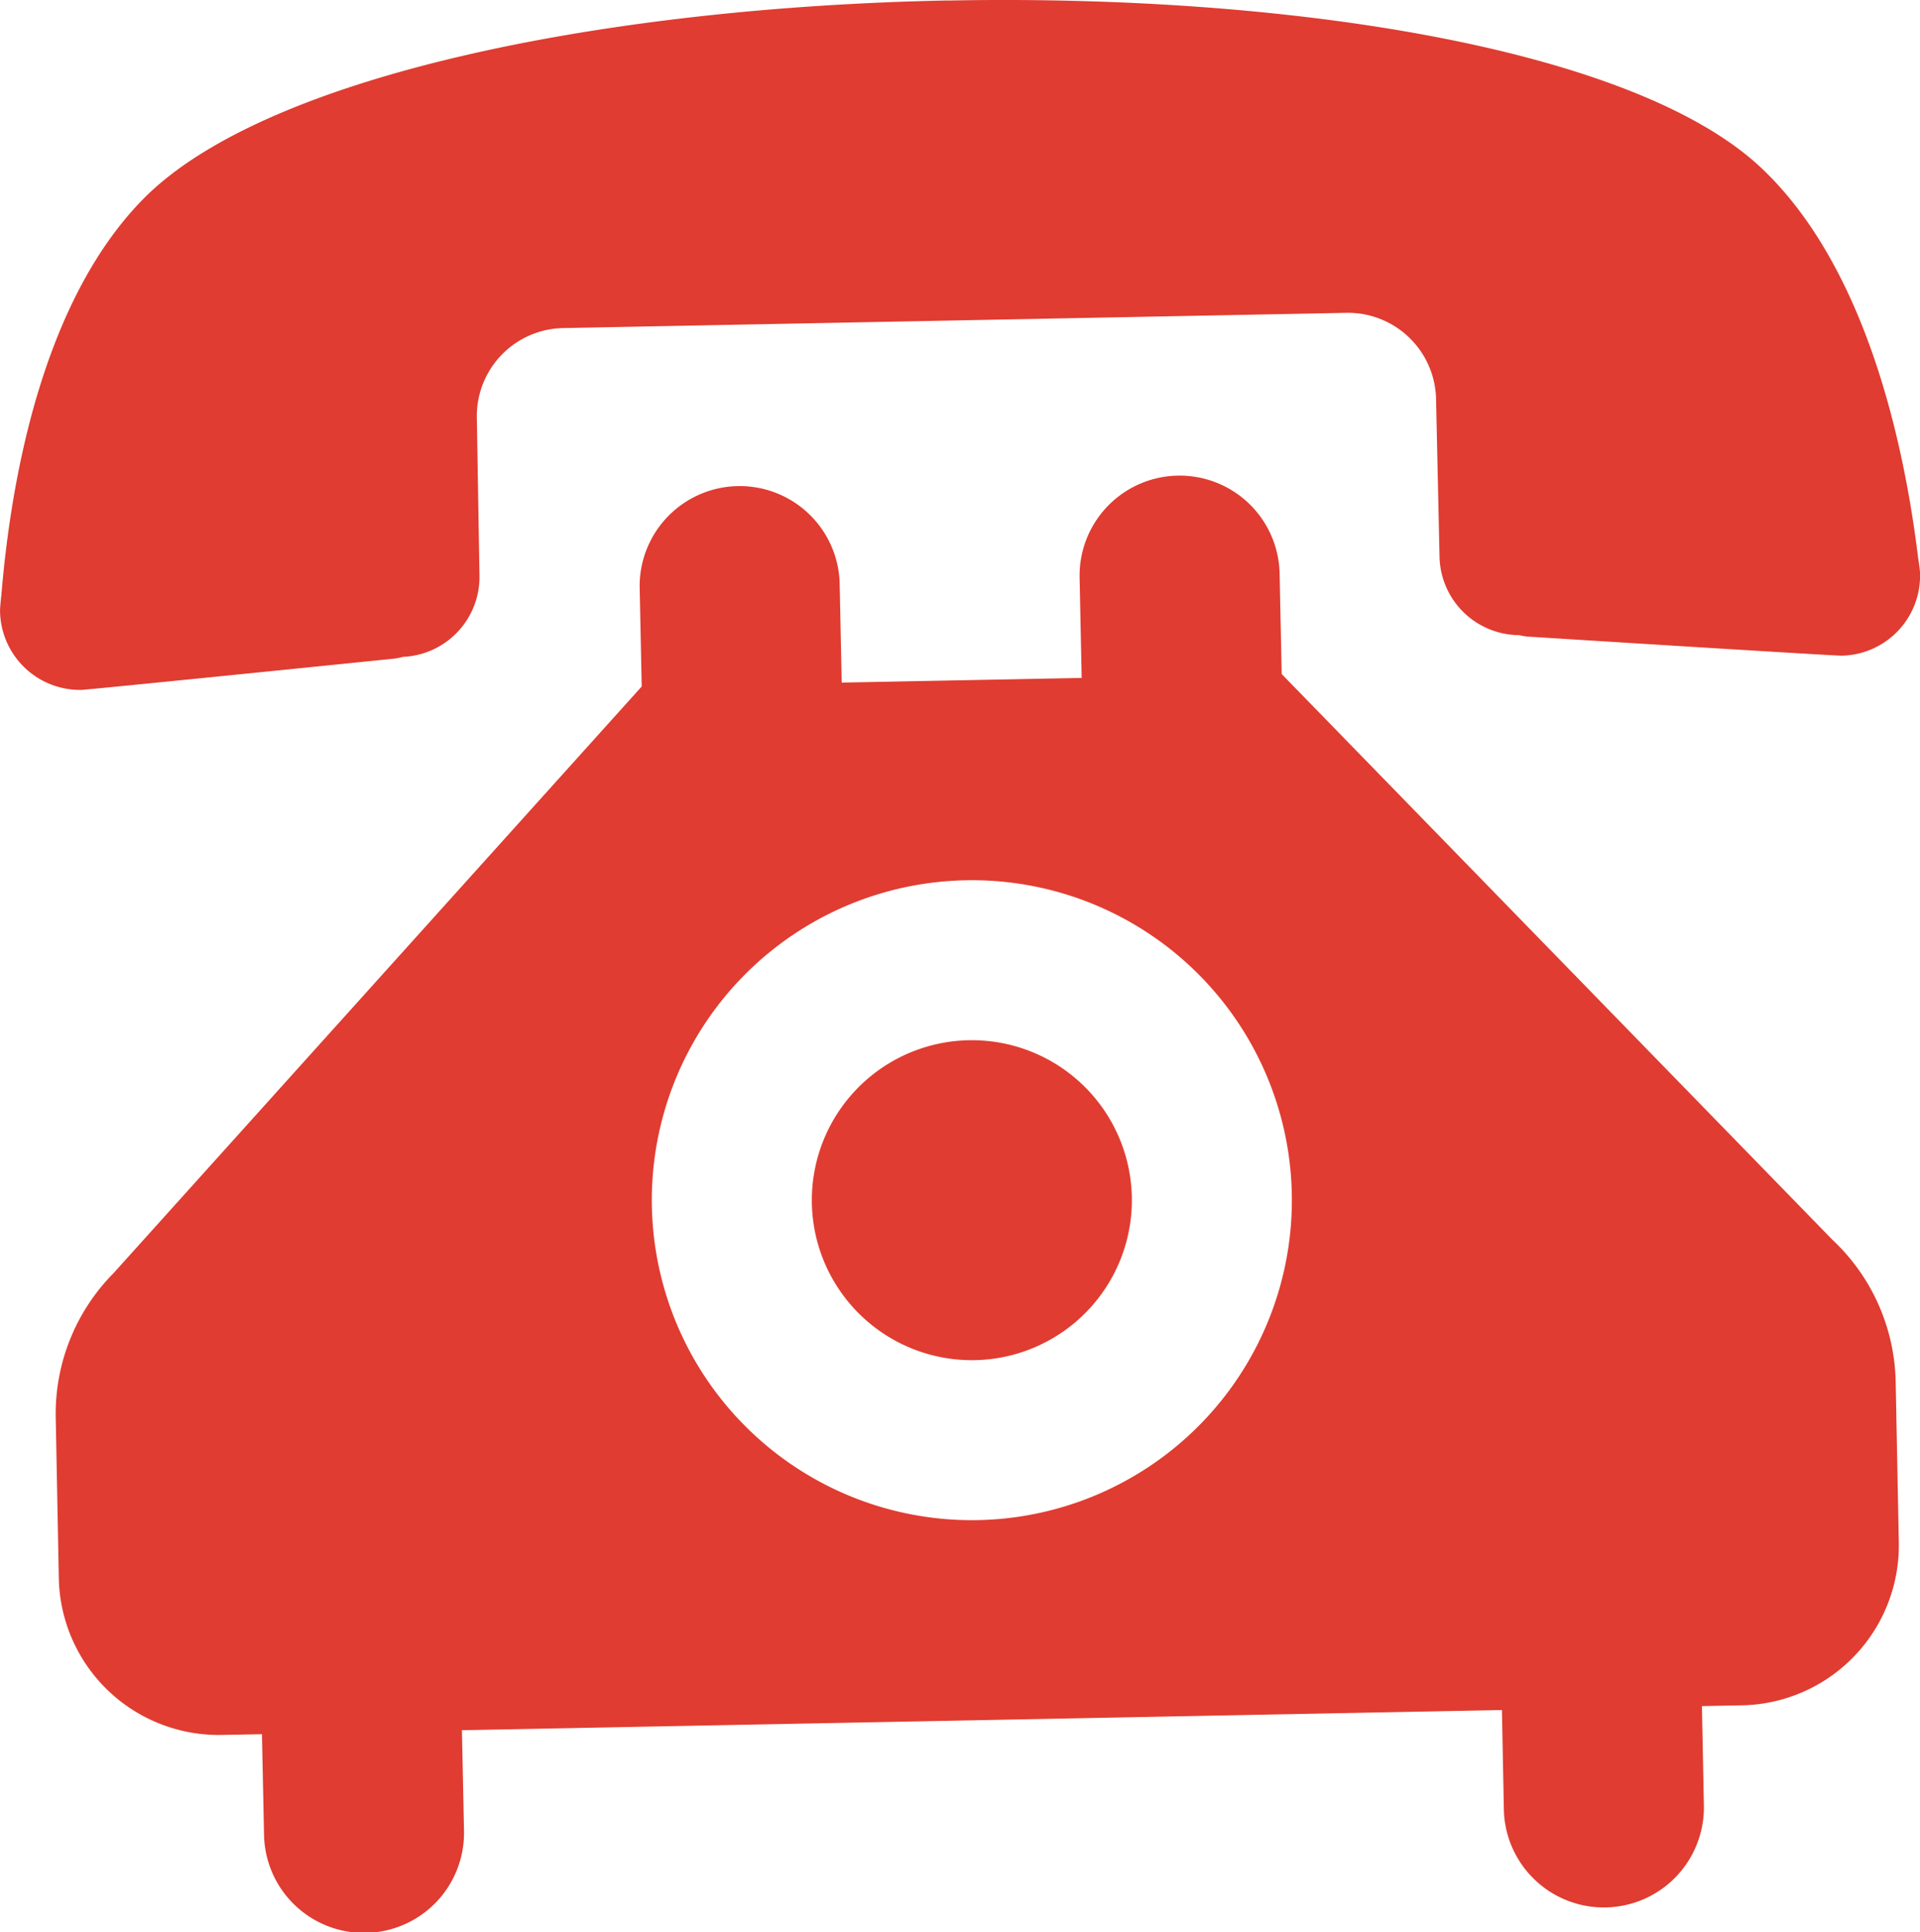 <svg xmlns="http://www.w3.org/2000/svg" width="93.303" height="93.91" viewBox="0 0 93.303 93.91">
  <defs>
    <style>
      .cls-1 {
        fill: #e03c31;
      }
    </style>
  </defs>
  <path id="Path_311" data-name="Path 311" class="cls-1" d="M2253.07,4260.656c-16.619.321-33.221,3.621-39.147,9.667-4.92,5.017-6.424,13.736-6.879,19.249,0,0-.067.547-.063.78a3.889,3.889,0,0,0,3.963,3.813c.251-.006,9.588-.947,15.214-1.522a3.1,3.1,0,0,0,.407-.084,3.889,3.889,0,0,0,3.715-3.961l-.129-7.662a4.278,4.278,0,0,1,4.214-4.357l38.02-.74a4.283,4.283,0,0,1,4.38,4.192l.168,7.658a3.893,3.893,0,0,0,3.867,3.814,2.624,2.624,0,0,0,.411.07c5.646.357,15.012.935,15.261.929a3.889,3.889,0,0,0,3.813-3.963c0-.235-.092-.776-.092-.776-.669-5.49-2.511-14.146-7.623-18.966-6.161-5.811-22.88-8.46-39.5-8.137Zm.983,50.536a7.776,7.776,0,1,0,7.928,7.628,7.777,7.777,0,0,0-7.928-7.628Zm-6.171-17.384-.1-4.857a4.861,4.861,0,0,0-9.719.191l.1,4.857-25.676,28.524a9.714,9.714,0,0,0-2.8,7.013l.15,7.8a7.77,7.77,0,0,0,7.928,7.62l1.944-.036.1,4.857a4.86,4.86,0,1,0,9.718-.185l-.1-4.865,50.539-.981.094,4.857a4.861,4.861,0,0,0,9.72-.189l-.095-4.859,1.943-.038a7.773,7.773,0,0,0,7.624-7.93l-.152-7.793a9.717,9.717,0,0,0-3.07-6.9l-26.767-27.5-.1-4.859a4.861,4.861,0,1,0-9.72.193l.1,4.855-11.664.227Zm6.022,9.609a15.552,15.552,0,1,1-15.247,15.851A15.549,15.549,0,0,1,2253.9,4303.418Z" transform="translate(-2206.979 -4260.634)"/>
</svg>
